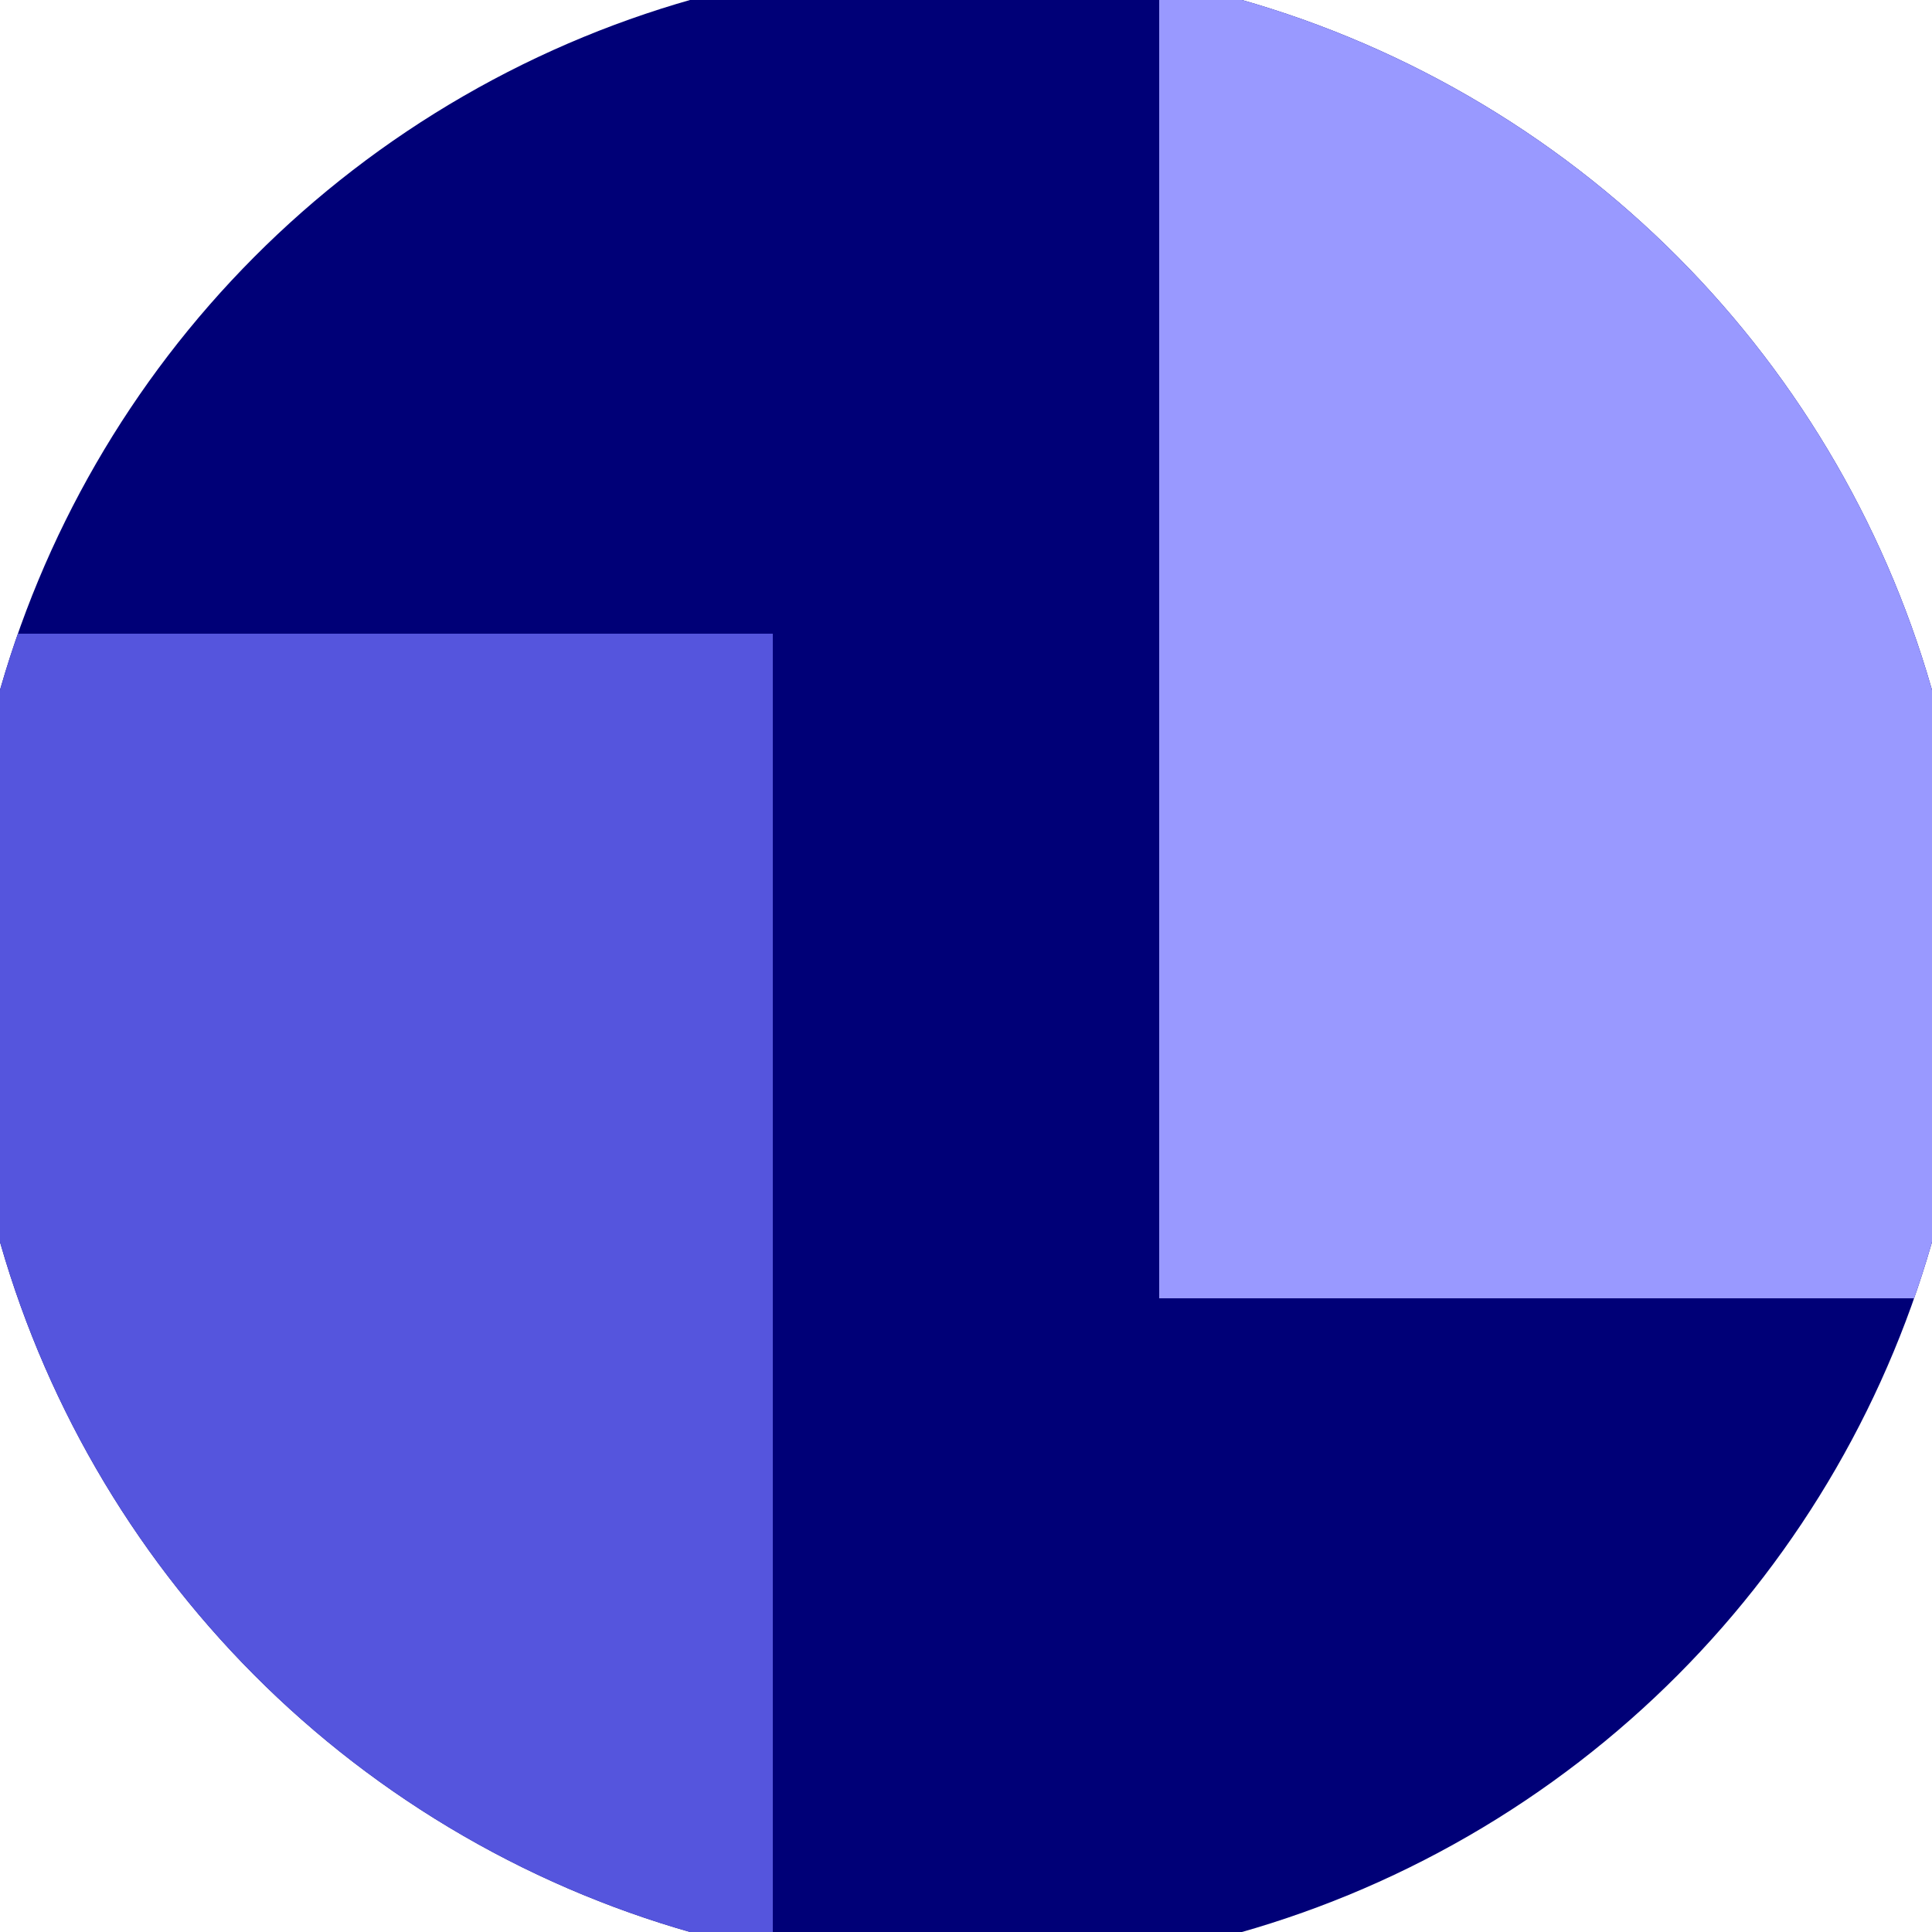 <svg xmlns="http://www.w3.org/2000/svg" width="128" height="128" viewBox="0 0 100 100" shape-rendering="geometricPrecision">
                            <defs>
                                <clipPath id="clip">
                                    <circle cx="50" cy="50" r="52" />
                                    <!--<rect x="0" y="0" width="100" height="100"/>-->
                                </clipPath>
                            </defs>
                            <g transform="rotate(0 50 50)">
                            <rect x="0" y="0" width="100" height="100" fill="#000077" clip-path="url(#clip)"/><path d="M 0 32.8 H 40 V 100 H 0 Z" fill="#5555dd" clip-path="url(#clip)"/><path d="M 60 0 V 67.2 H 100 V 0 Z" fill="#9999ff" clip-path="url(#clip)"/></g></svg>
